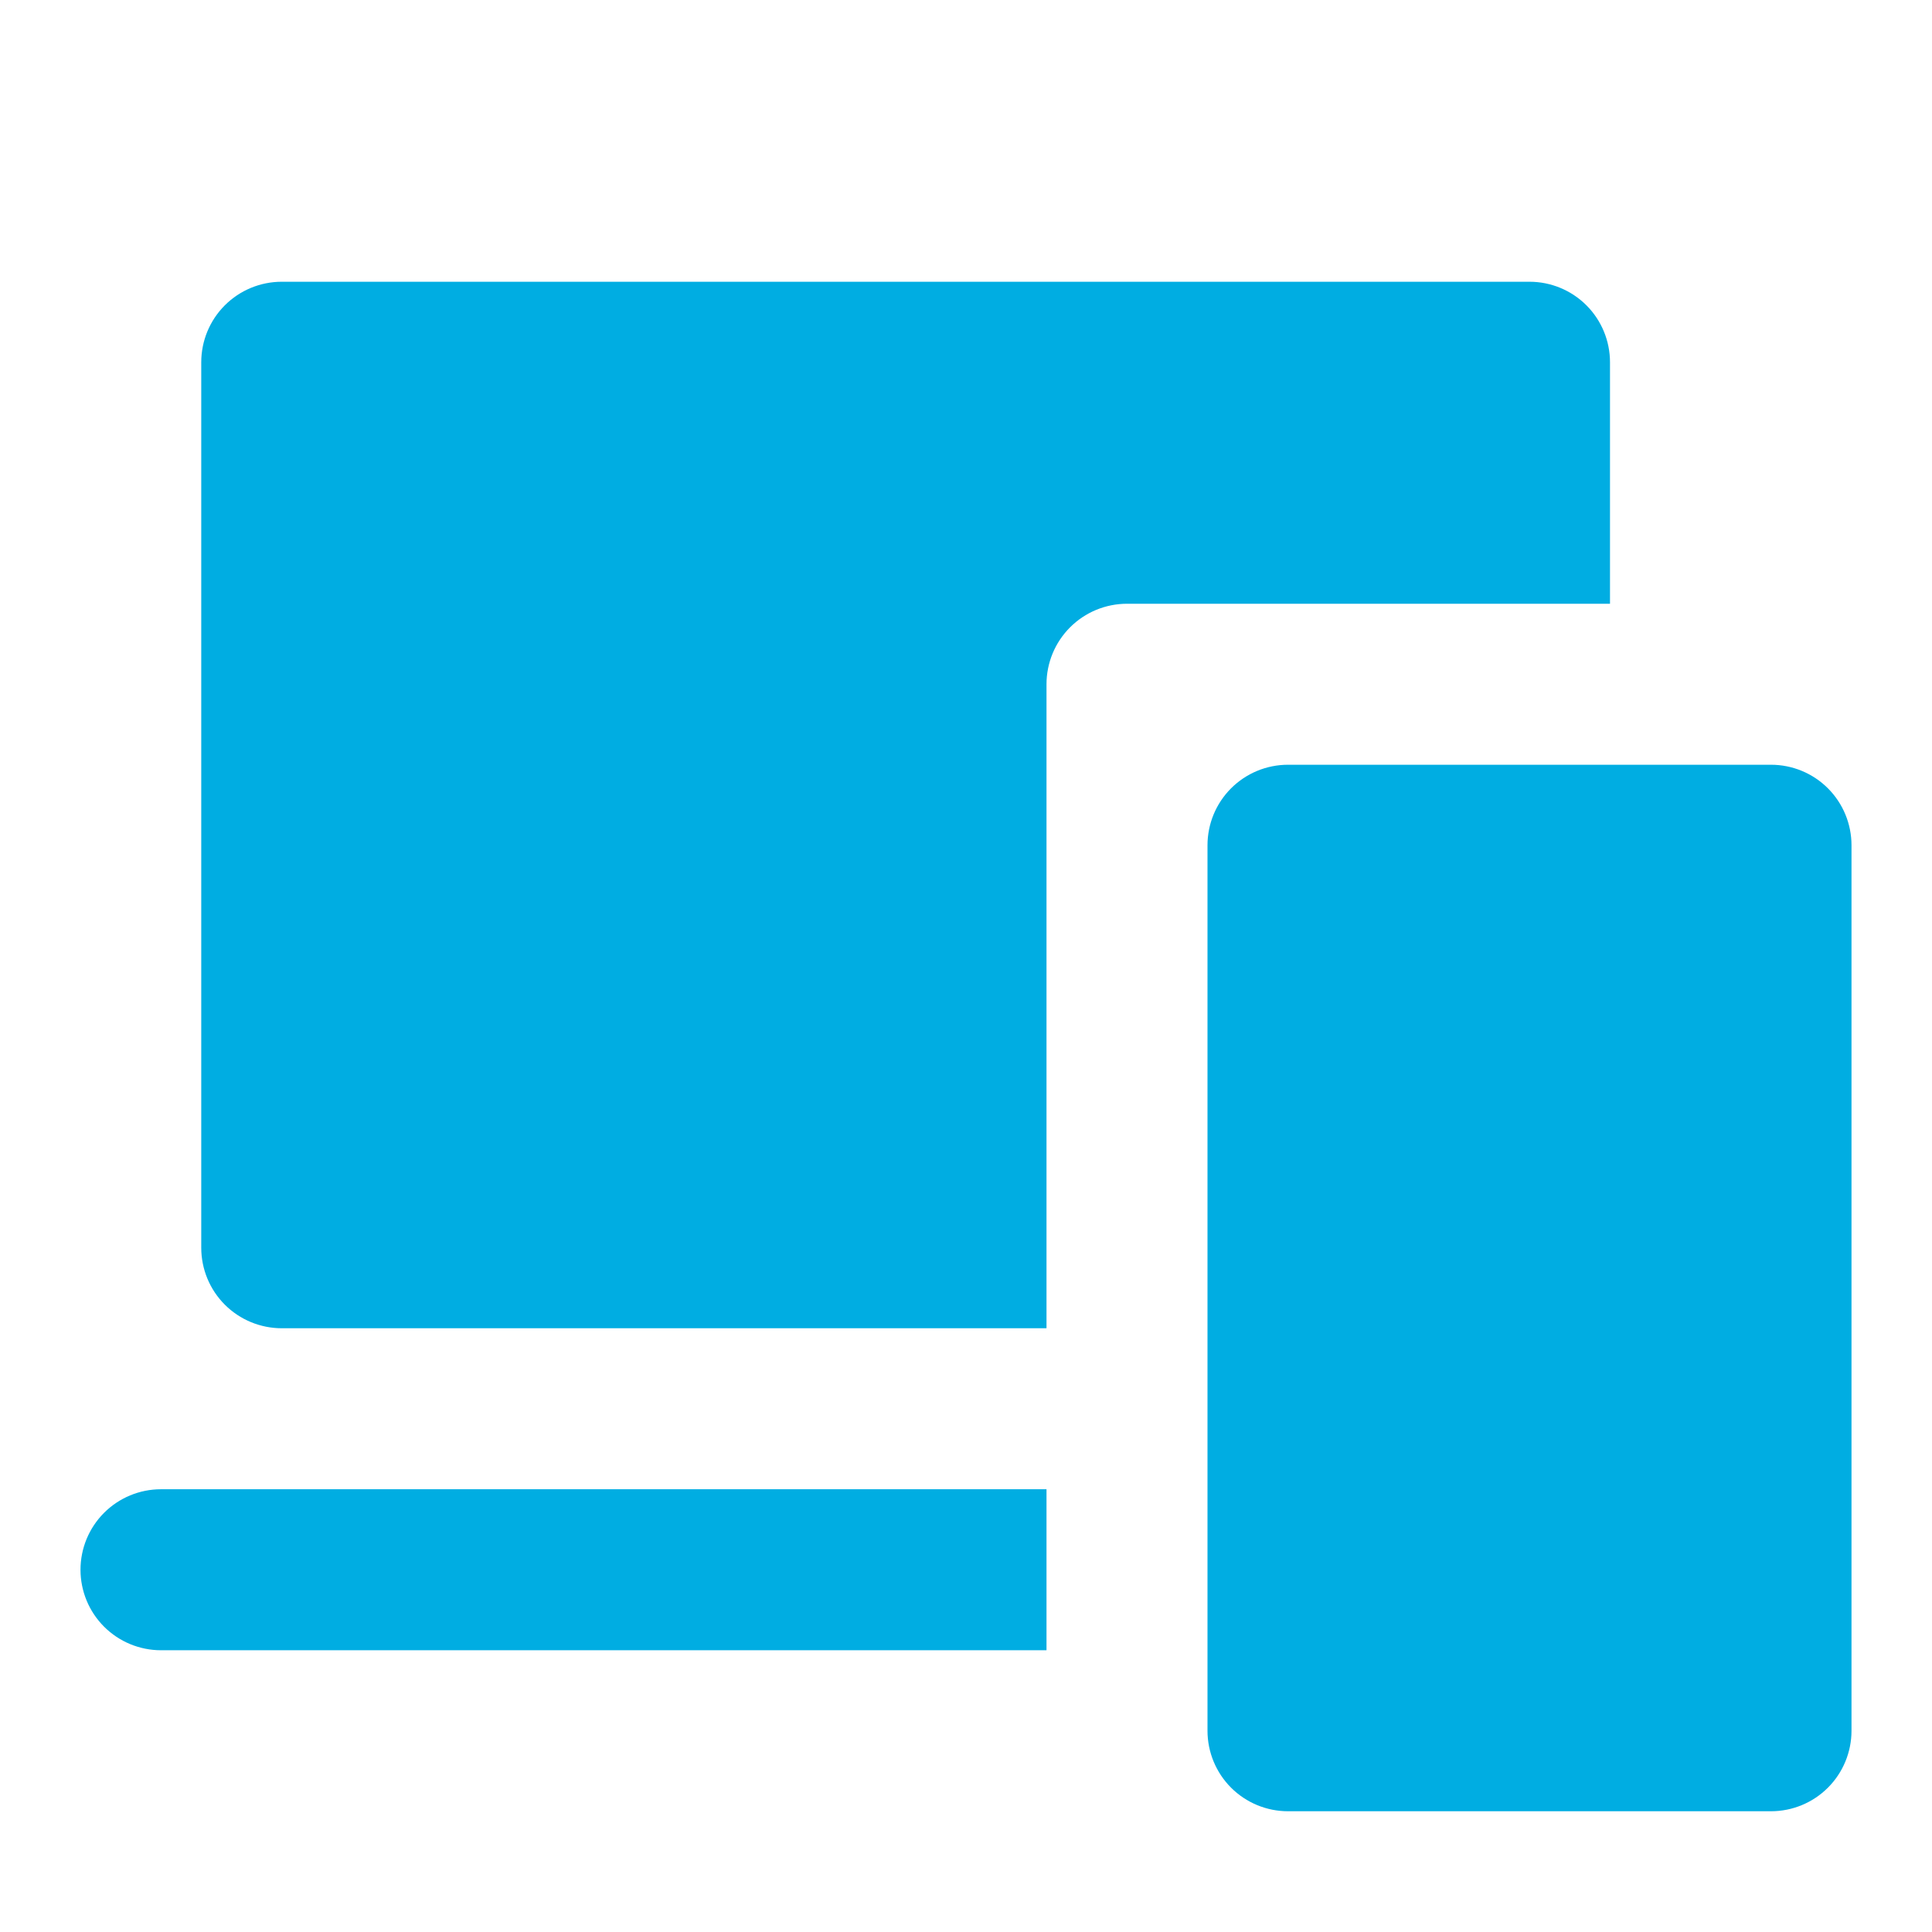 <?xml version="1.0" encoding="UTF-8"?> <svg xmlns="http://www.w3.org/2000/svg" width="60" height="60" viewBox="0 0 60 60" fill="none"><g clip-path="url(#clip0_78_4294)"><path d="M55 23.75H40C39.337 23.75 38.701 24.013 38.232 24.482C37.763 24.951 37.5 25.587 37.5 26.25V53.75C37.5 54.413 37.763 55.049 38.232 55.518C38.701 55.987 39.337 56.25 40 56.25H55C55.663 56.25 56.299 55.987 56.768 55.518C57.237 55.049 57.5 54.413 57.5 53.75V26.25C57.5 25.587 57.237 24.951 56.768 24.482C56.299 24.013 55.663 23.75 55 23.75Z" fill="#00ADE2"></path><path d="M50 11.25C50 10.587 49.737 9.951 49.268 9.482C48.799 9.013 48.163 8.75 47.5 8.75H8.75C8.087 8.75 7.451 9.013 6.982 9.482C6.513 9.951 6.25 10.587 6.25 11.25V38.75C6.25 39.413 6.513 40.049 6.982 40.518C7.451 40.987 8.087 41.25 8.75 41.25H32.5V21.25C32.5 20.587 32.763 19.951 33.232 19.482C33.701 19.013 34.337 18.75 35 18.75H50V11.25Z" fill="#00ADE2"></path><path d="M32.5 46.25V51.25H5C4.337 51.25 3.701 50.987 3.232 50.518C2.763 50.049 2.5 49.413 2.5 48.75C2.5 48.087 2.763 47.451 3.232 46.982C3.701 46.513 4.337 46.25 5 46.25H32.5Z" fill="#00ADE2"></path></g><defs><clipPath id="clip0_78_4294"><rect width="60" height="60" fill="white"></rect></clipPath></defs></svg> 